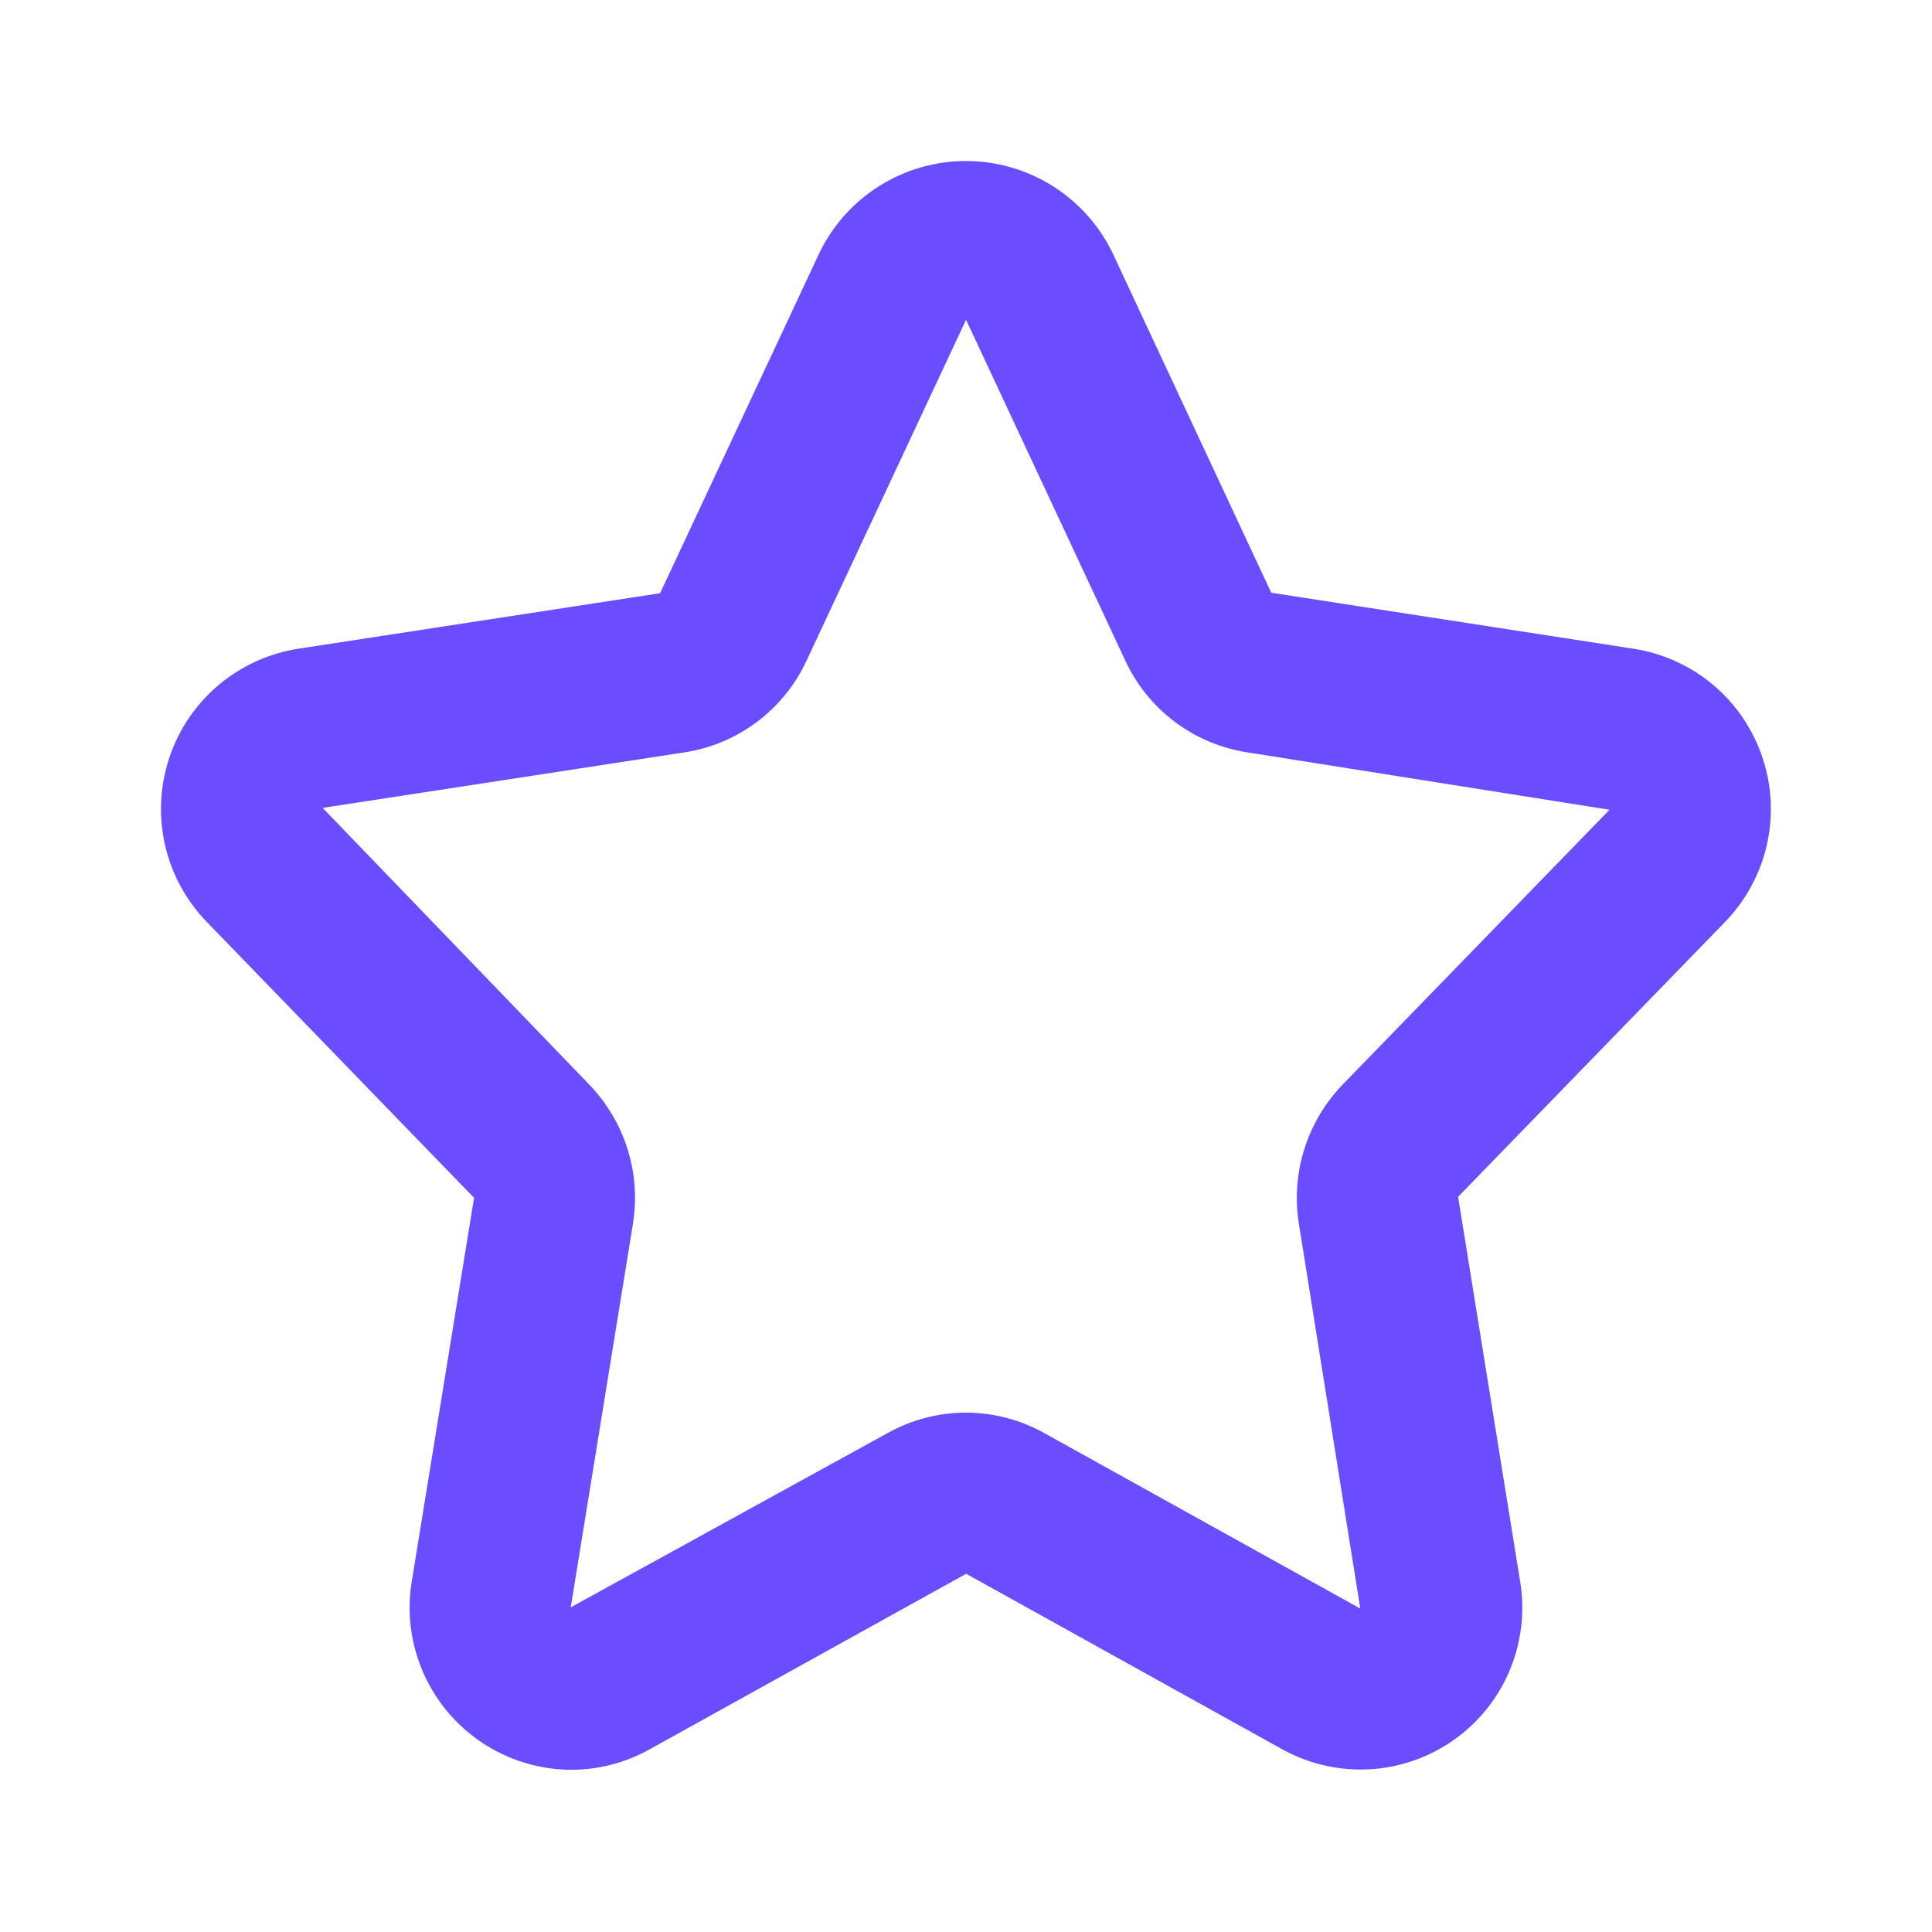 <svg width="24" height="24" viewBox="0 0 24 24" fill="none" xmlns="http://www.w3.org/2000/svg">
<path d="M7.095 21.985C6.804 21.984 6.516 21.919 6.252 21.796C5.988 21.673 5.754 21.494 5.566 21.272C5.378 21.05 5.24 20.789 5.162 20.509C5.084 20.228 5.068 19.934 5.115 19.646L5.889 14.88L2.569 11.453C2.312 11.188 2.132 10.857 2.05 10.497C1.968 10.137 1.987 9.761 2.104 9.411C2.221 9.06 2.432 8.749 2.715 8.51C2.997 8.272 3.339 8.116 3.704 8.059L8.2 7.369L10.181 3.137C10.347 2.796 10.605 2.509 10.927 2.308C11.248 2.107 11.62 2 11.999 2C12.379 2 12.75 2.107 13.072 2.308C13.393 2.509 13.652 2.796 13.818 3.137L15.792 7.363L20.294 8.059C20.659 8.116 21.002 8.272 21.284 8.51C21.566 8.749 21.777 9.06 21.894 9.411C22.012 9.761 22.03 10.137 21.948 10.497C21.866 10.857 21.686 11.188 21.429 11.453L18.113 14.867L18.884 19.647C18.945 20.019 18.9 20.401 18.754 20.75C18.608 21.098 18.367 21.398 18.059 21.615C17.75 21.832 17.387 21.959 17.01 21.979C16.633 21.999 16.258 21.913 15.928 21.73L12.002 19.55L8.071 21.73C7.773 21.897 7.437 21.985 7.095 21.985ZM11.999 17.548C12.34 17.549 12.674 17.636 12.972 17.802L16.898 19.982L16.135 15.201C16.085 14.891 16.109 14.573 16.203 14.274C16.297 13.974 16.46 13.7 16.678 13.474L19.994 10.059L15.495 9.346C15.168 9.296 14.859 9.166 14.594 8.967C14.33 8.769 14.119 8.508 13.98 8.209L12.006 3.984H12.005C12.004 3.98 12.002 3.977 12 3.974L10.018 8.21C9.878 8.509 9.668 8.769 9.403 8.968C9.139 9.166 8.83 9.296 8.504 9.346L4.008 10.036L7.32 13.473C7.538 13.699 7.701 13.973 7.795 14.273C7.89 14.573 7.913 14.89 7.863 15.2L7.09 19.967L11.026 17.802C11.323 17.636 11.658 17.549 11.999 17.548Z" fill="#6B4DFF"/>
</svg>

